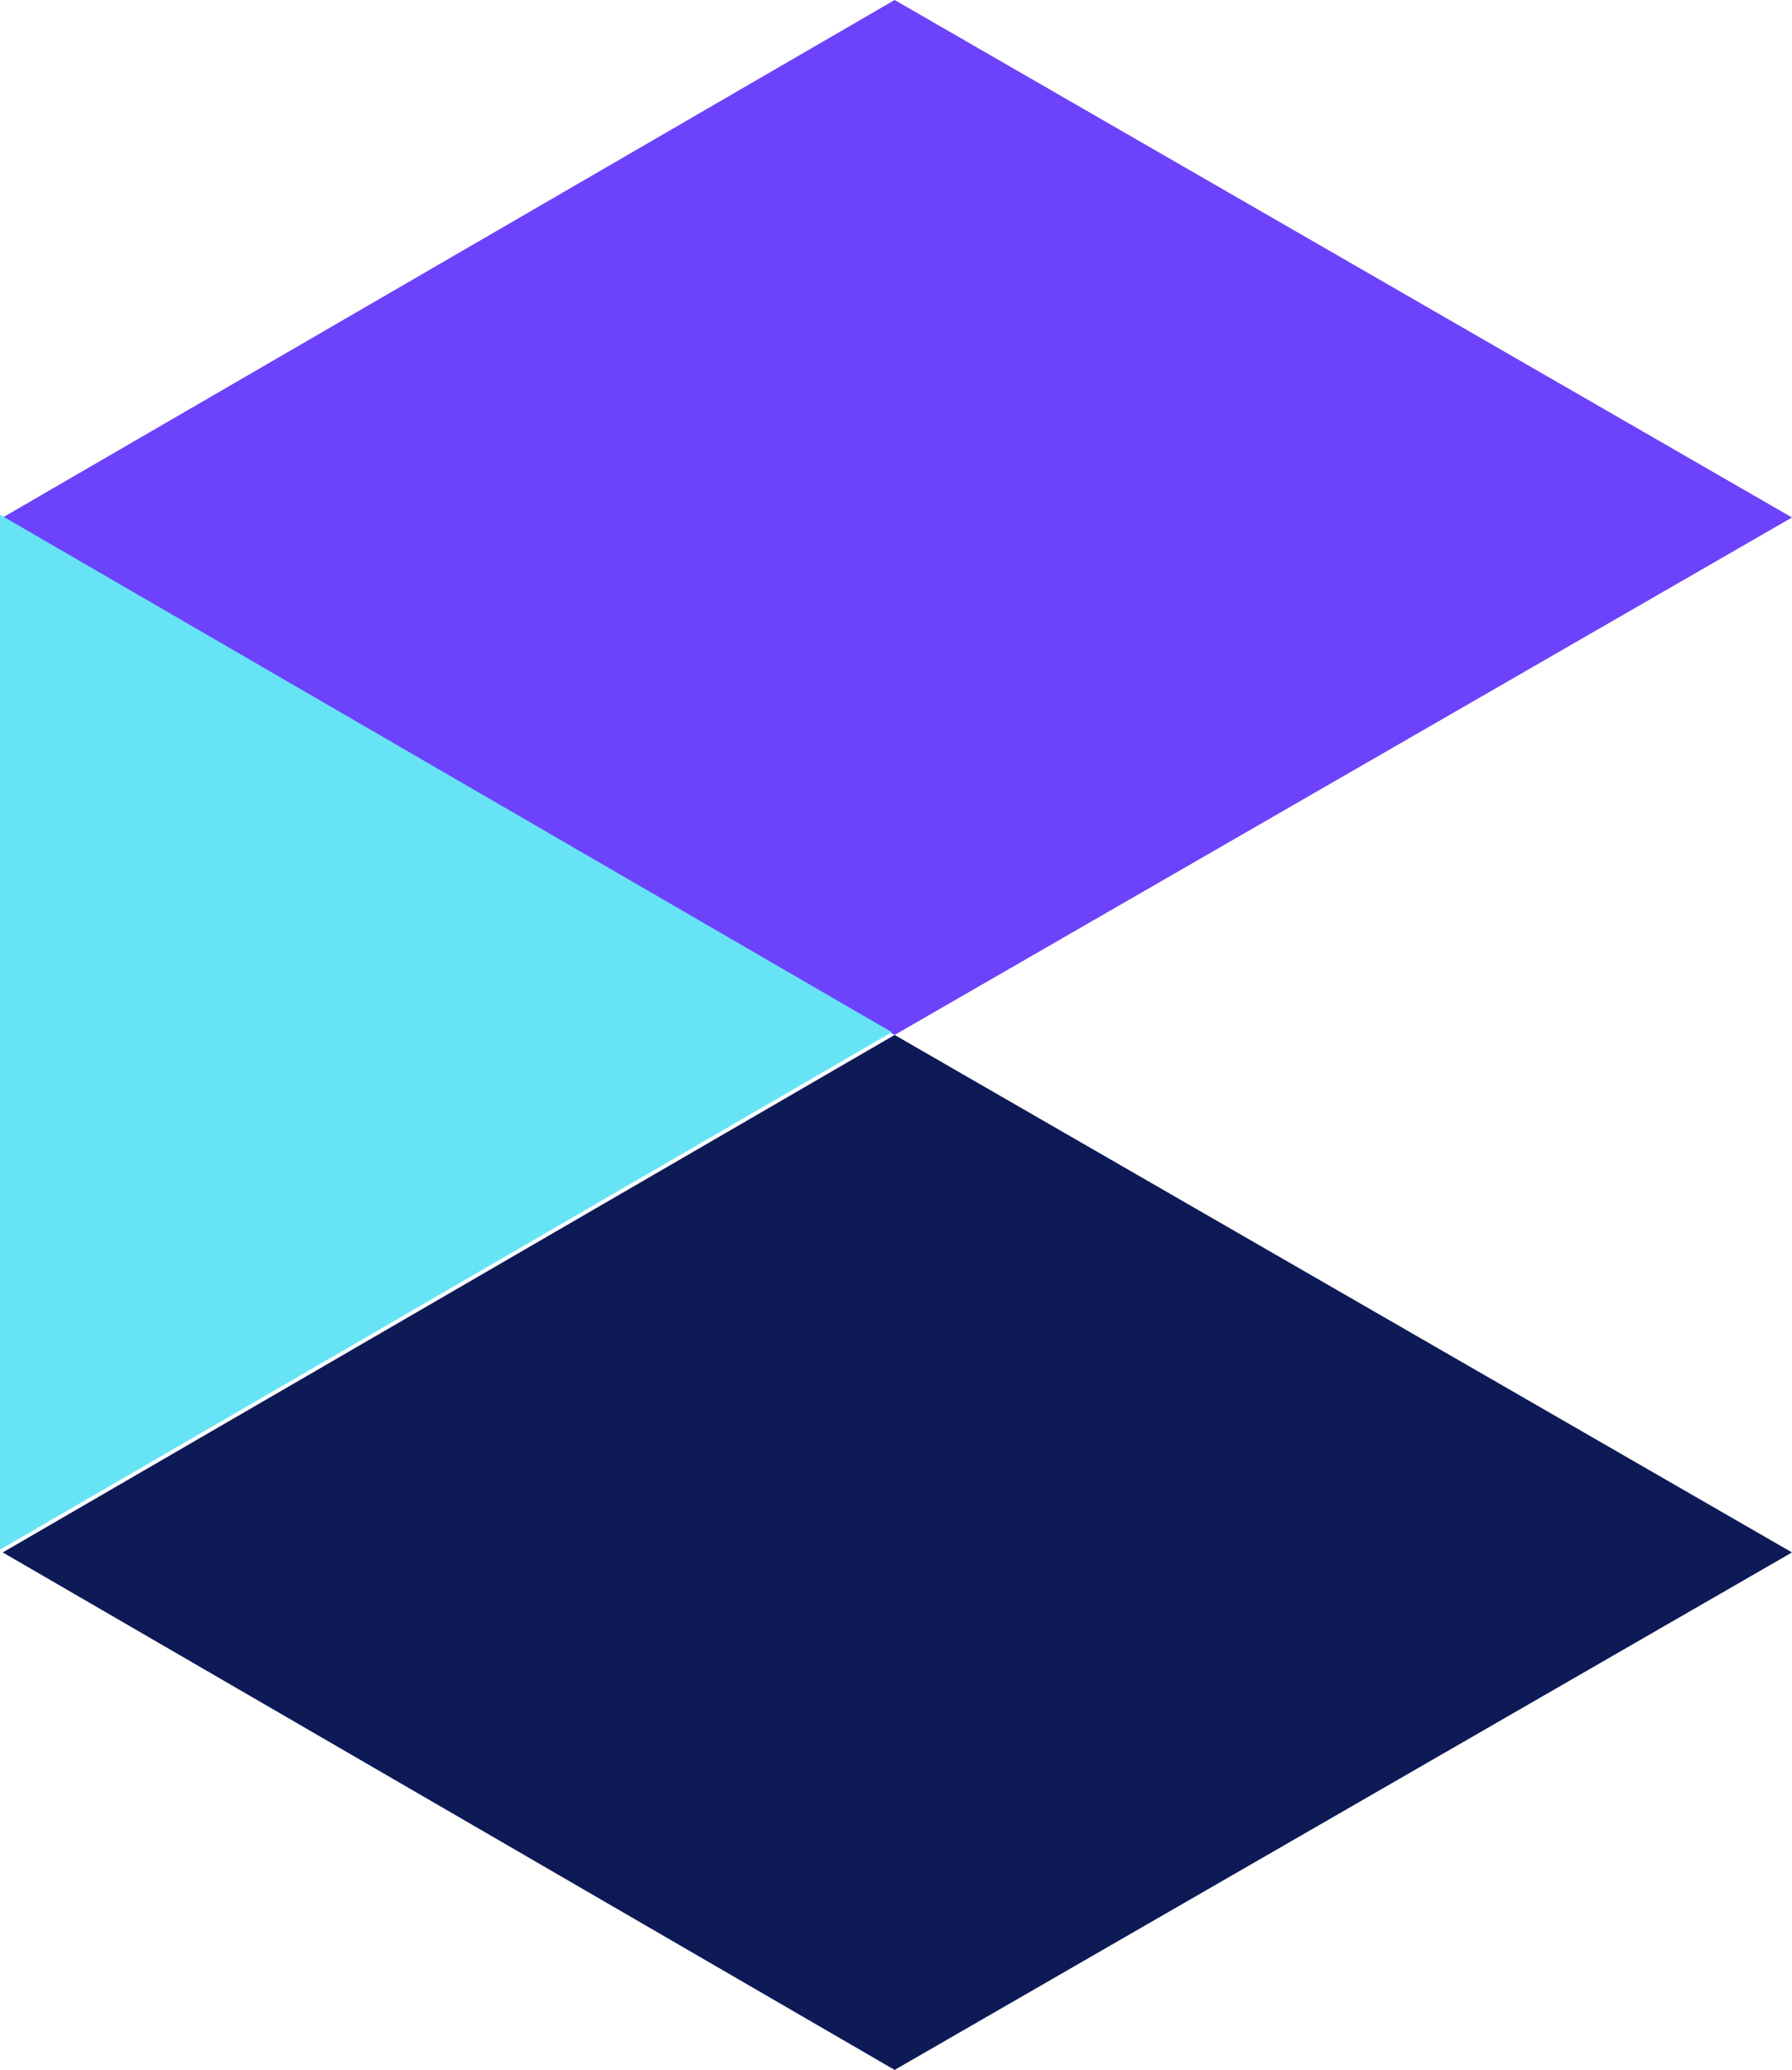 <svg xmlns="http://www.w3.org/2000/svg" viewBox="0 0 851.56 983.68"><defs><style>.cls-1{fill:#6c43fa;}.cls-2{fill:#0e1a56;}.cls-3{fill:#66e4f6;}</style></defs><title>Recurso 16</title><g id="Capa_2" data-name="Capa 2"><g id="Capa_3" data-name="Capa 3"><polygon class="cls-1" points="851.56 245.92 425.13 0 1.31 245.92 425.13 491.84 851.56 245.92"/><polygon class="cls-2" points="851.56 737.76 425.13 491.84 1.31 737.76 425.13 983.68 851.56 737.76"/><polygon class="cls-3" points="0 244.61 423.82 490.53 0 736.45 0 244.61"/></g></g></svg>